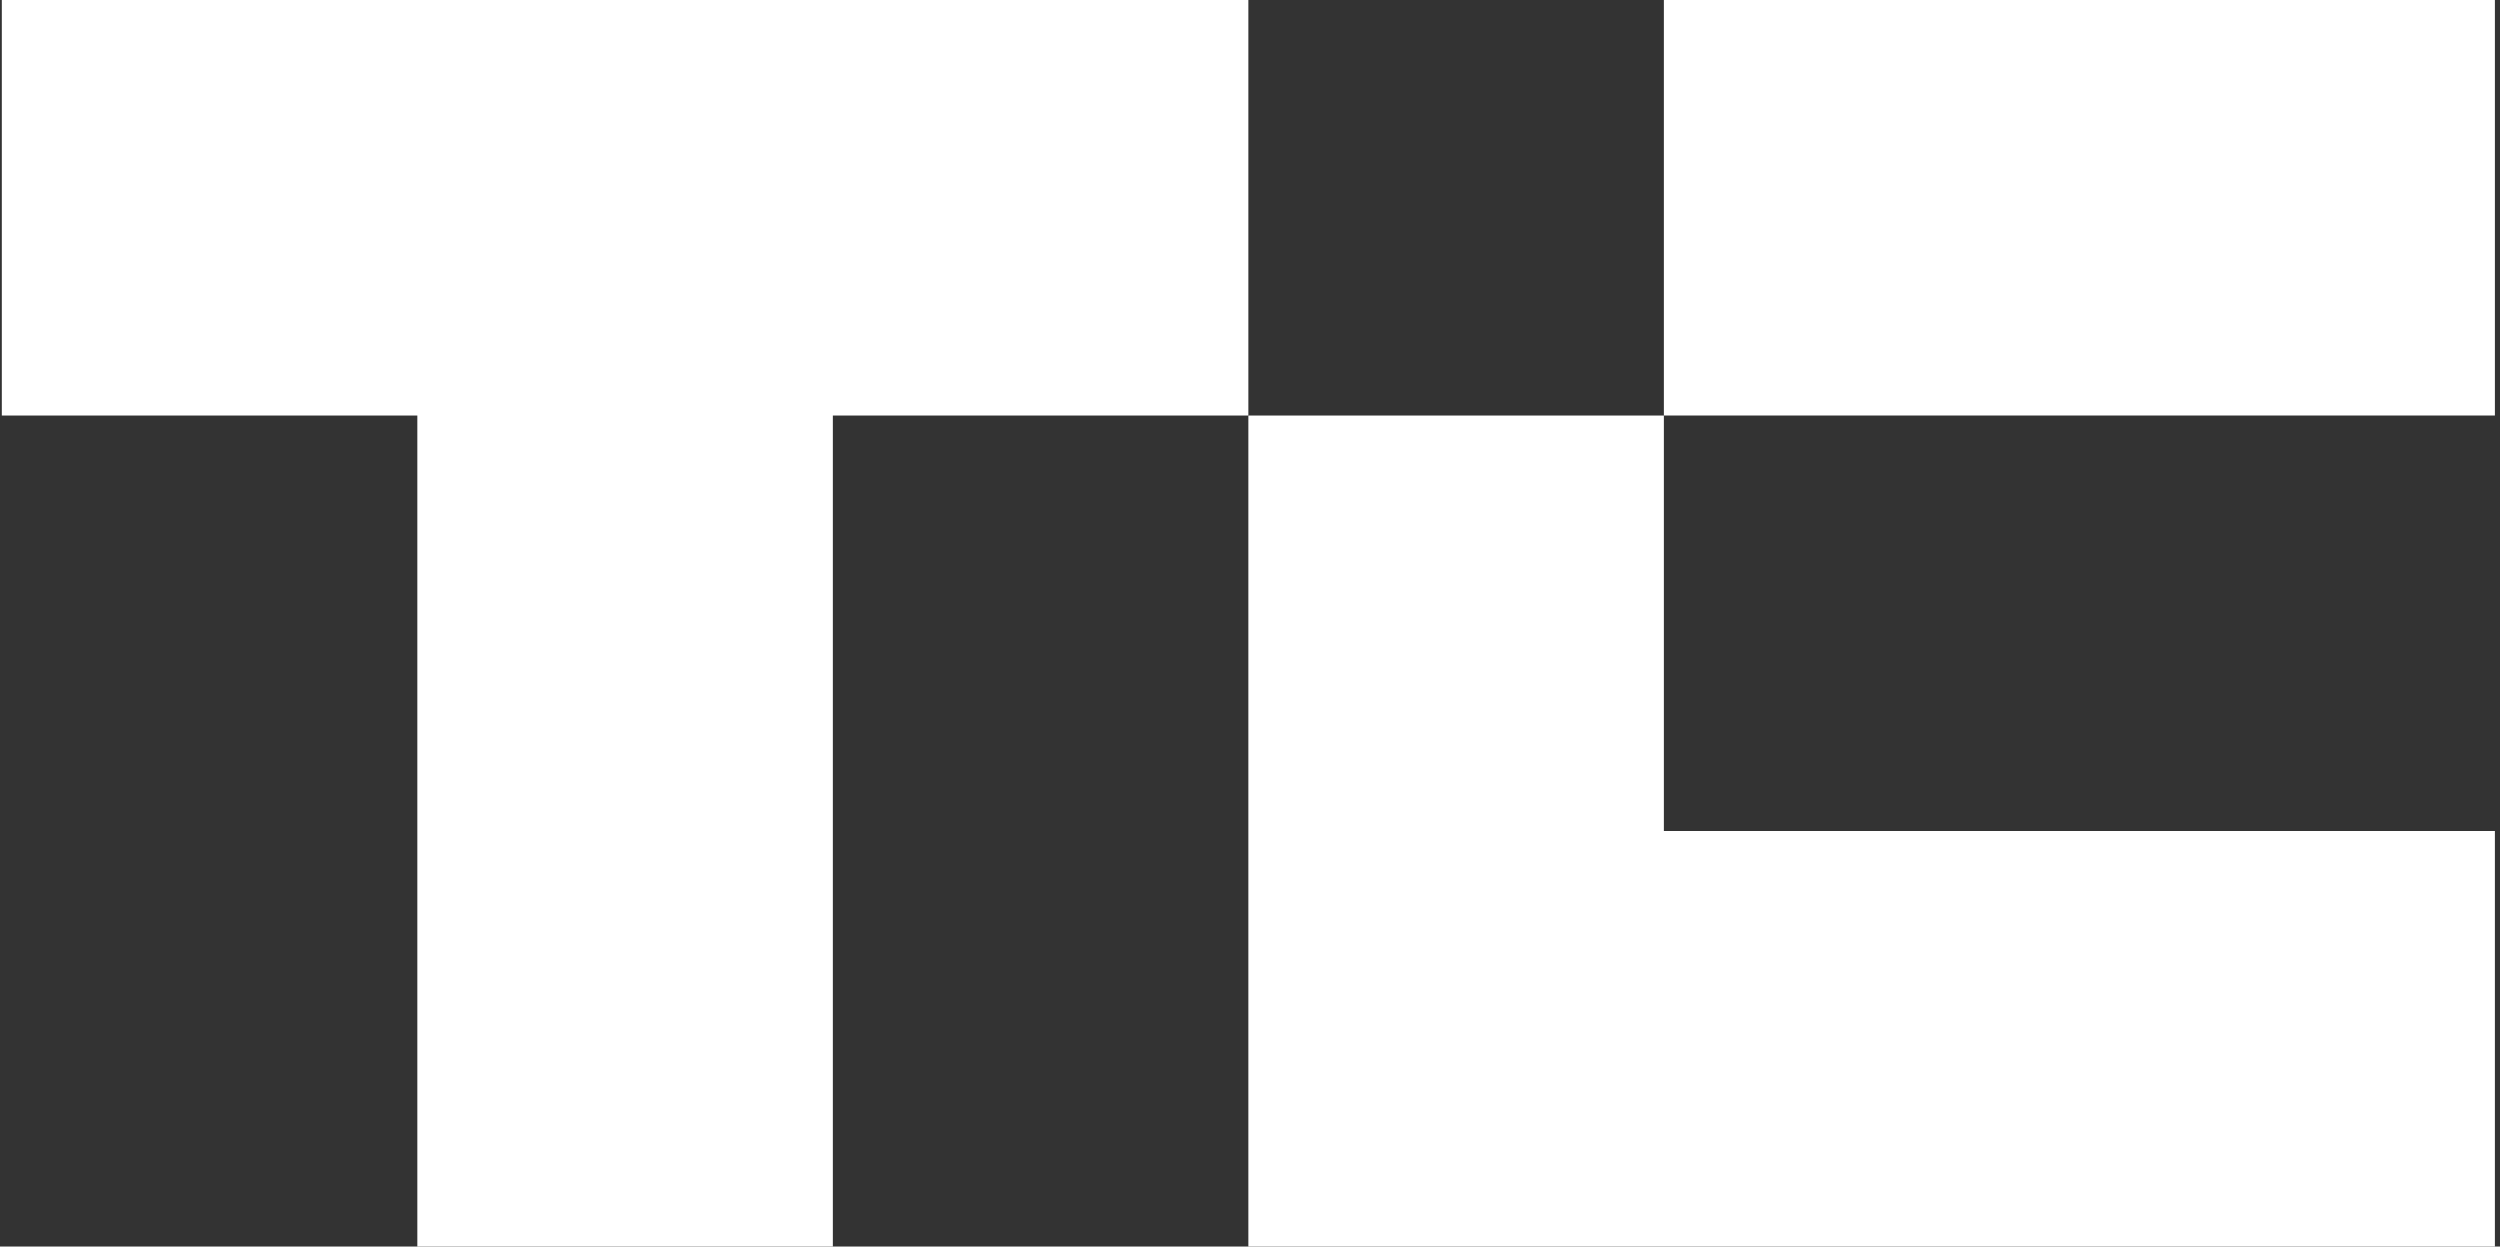 <svg width="361" height="180" viewBox="0 0 361 180" fill="none" xmlns="http://www.w3.org/2000/svg">
<rect x="0" y="0" width="361" height="180" fill="#333333" stroke="none"/>
<path d="M180.263 0V60H120.263V180H60.263V60H0.263V0H180.263Z" fill="white"/>
<path d="M360.263 0H240.263V60H360.263V0Z" fill="white"/>
<path d="M360.263 120V180H180.263V60H240.263V120H360.263Z" fill="white"/>
</svg>
